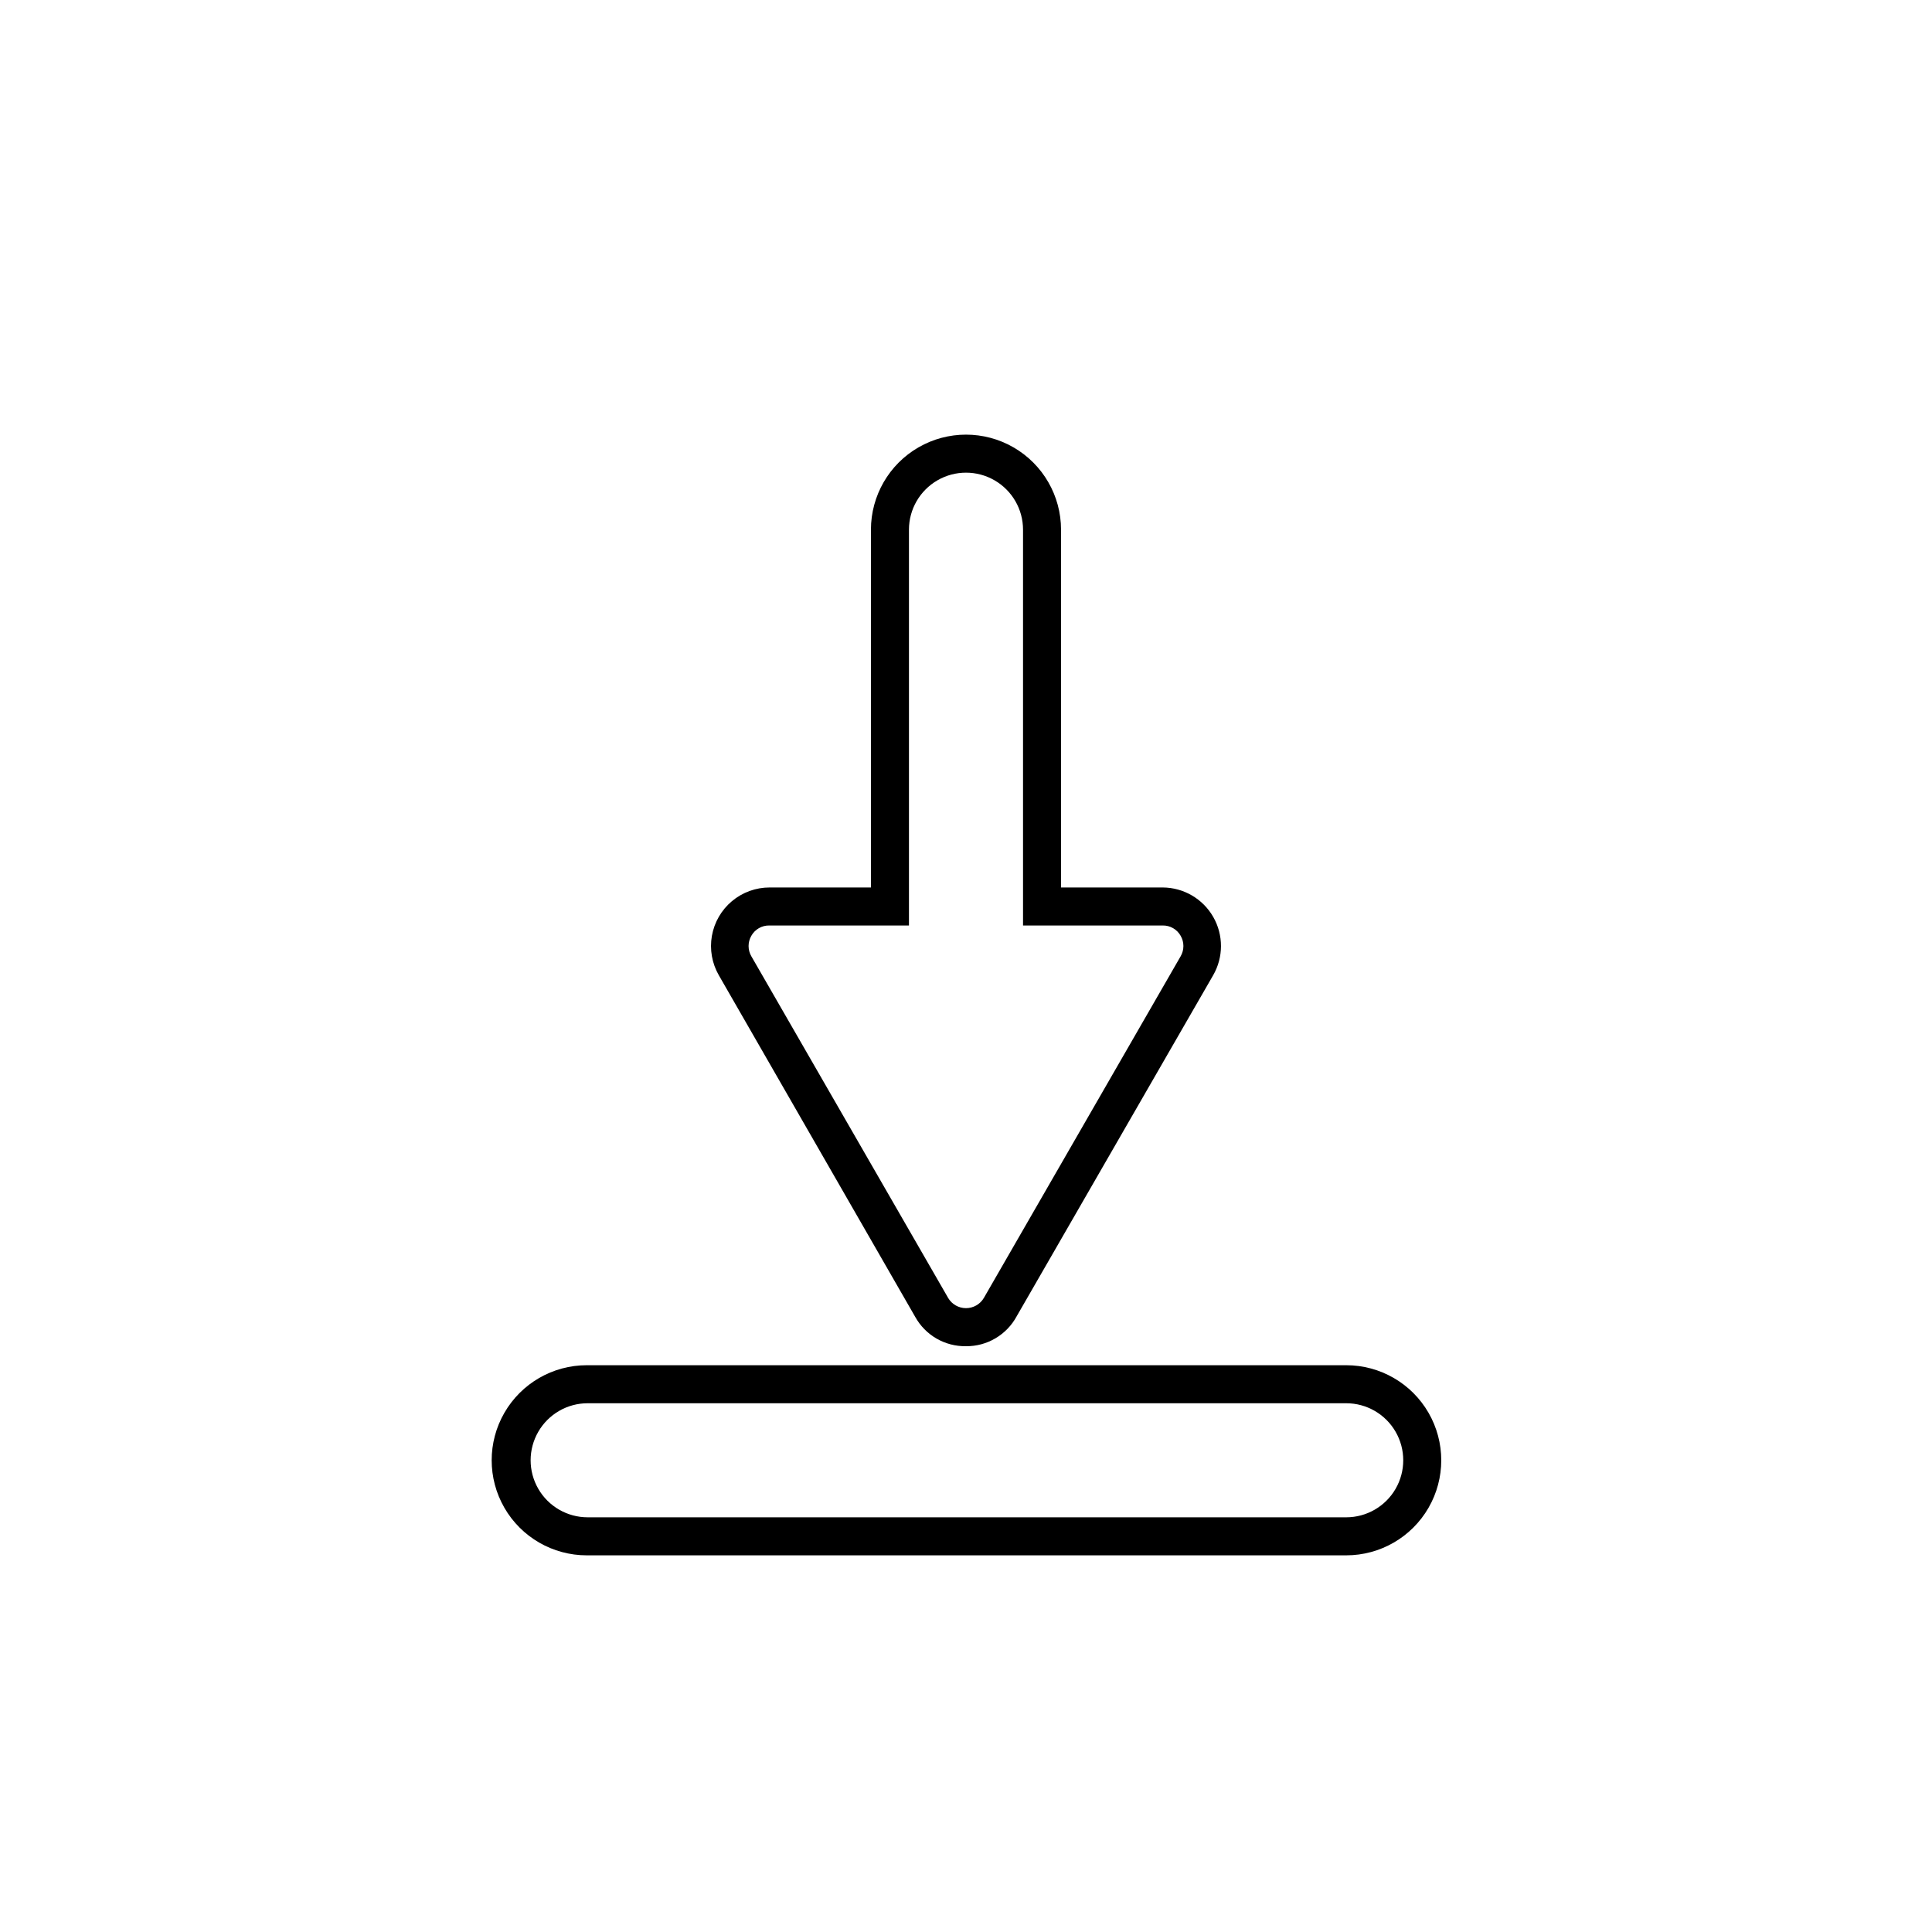 <?xml version="1.0" encoding="UTF-8"?>
<!-- The Best Svg Icon site in the world: iconSvg.co, Visit us! https://iconsvg.co -->
<svg fill="#000000" width="800px" height="800px" version="1.1" viewBox="144 144 512 512" xmlns="http://www.w3.org/2000/svg">
 <g>
  <path d="m500.76 556.18h-201.27c-9 0-17.316-4.801-21.816-12.594-4.5-7.797-4.5-17.398 0-25.191s12.816-12.598 21.816-12.598h201.27c9 0 17.312 4.805 21.812 12.598s4.5 17.395 0 25.191c-4.5 7.793-12.812 12.594-21.812 12.594zm-201.02-40.305c-5.402 0-10.391 2.879-13.09 7.559-2.703 4.676-2.703 10.438 0 15.113 2.699 4.676 7.688 7.555 13.09 7.555h201.02c5.398 0 10.387-2.879 13.09-7.555 2.699-4.676 2.699-10.438 0-15.113-2.703-4.68-7.691-7.559-13.09-7.559z"/>
  <path d="m400 500.76c-2.734 0.043-5.43-0.656-7.801-2.019-2.367-1.367-4.32-3.352-5.652-5.742l-52.043-90.531c-1.824-3.164-2.477-6.863-1.844-10.461 0.637-3.594 2.516-6.848 5.312-9.191s6.332-3.629 9.98-3.625h26.855v-94.816c0-9 4.801-17.316 12.594-21.816 7.793-4.5 17.398-4.5 25.191 0s12.594 12.816 12.594 21.816v94.816h26.957c5.527 0.031 10.621 3 13.371 7.797 2.75 4.793 2.742 10.691-0.023 15.48l-52.043 90.332c-1.305 2.426-3.246 4.449-5.617 5.852-2.371 1.406-5.078 2.133-7.832 2.109zm-4.734-12.797h-0.004c0.988 1.68 2.789 2.711 4.738 2.711 1.945 0 3.75-1.031 4.734-2.711l52.145-90.535c0.98-1.68 0.98-3.762 0-5.441-0.961-1.707-2.777-2.75-4.734-2.723h-37.031v-104.89c0-5.402-2.883-10.391-7.559-13.09-4.676-2.699-10.438-2.699-15.113 0-4.676 2.699-7.559 7.688-7.559 13.09v104.89h-37.027c-1.961-0.027-3.777 1.016-4.738 2.723-0.98 1.68-0.98 3.762 0 5.441z"/>
 </g>
</svg>